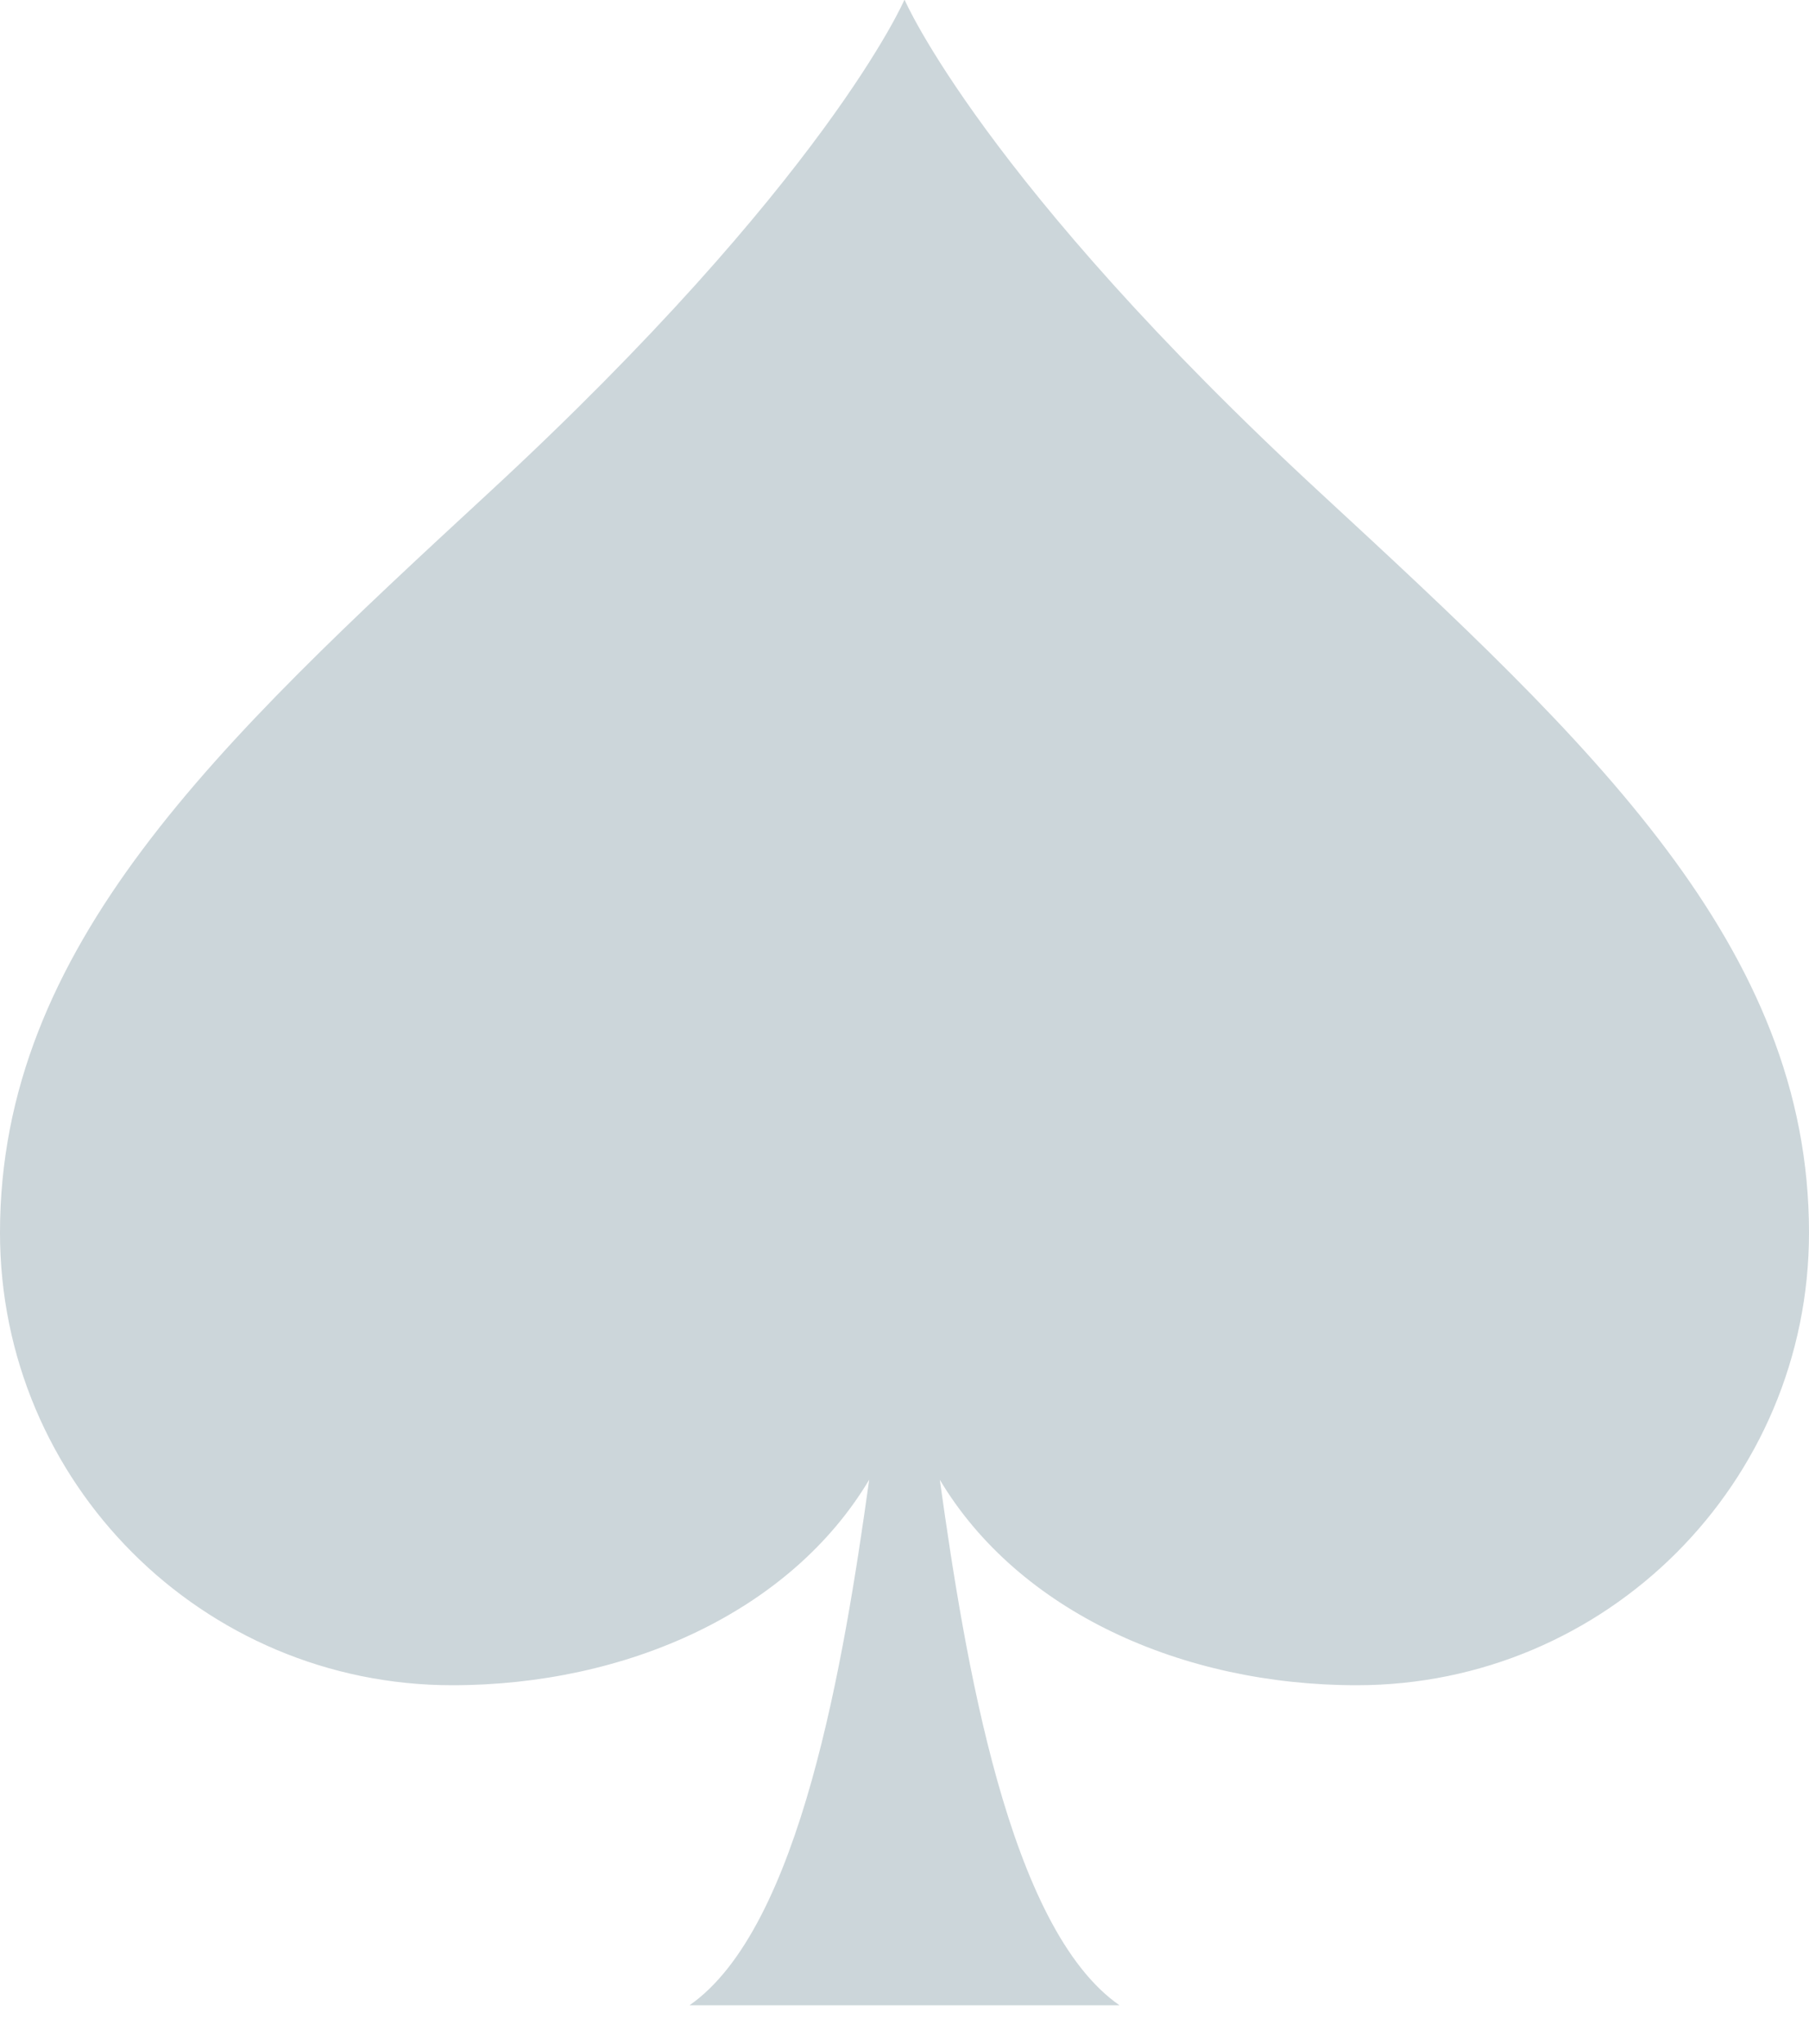 <svg xmlns="http://www.w3.org/2000/svg" width="31" height="35" viewBox="0 0 31 35" fill="none">
  <g opacity="0.2">
    <path d="M22.636 8.45C16.846 3.105 15.503 0 15.503 0H15.497C15.497 0 14.154 3.105 8.364 8.45C3.721 12.737 0 16.212 0 21.111C0 25.392 3.47 28.861 7.75 28.861C10.747 28.861 13.549 27.597 14.895 25.341C14.467 28.41 13.721 33.017 11.816 34.342H19.184C17.279 33.018 16.534 28.412 16.105 25.342C17.452 27.597 20.254 28.861 23.25 28.861C27.53 28.861 31 25.391 31 21.111C31 16.212 27.279 12.737 22.636 8.45Z" fill="#003044"/>
  </g>
</svg>